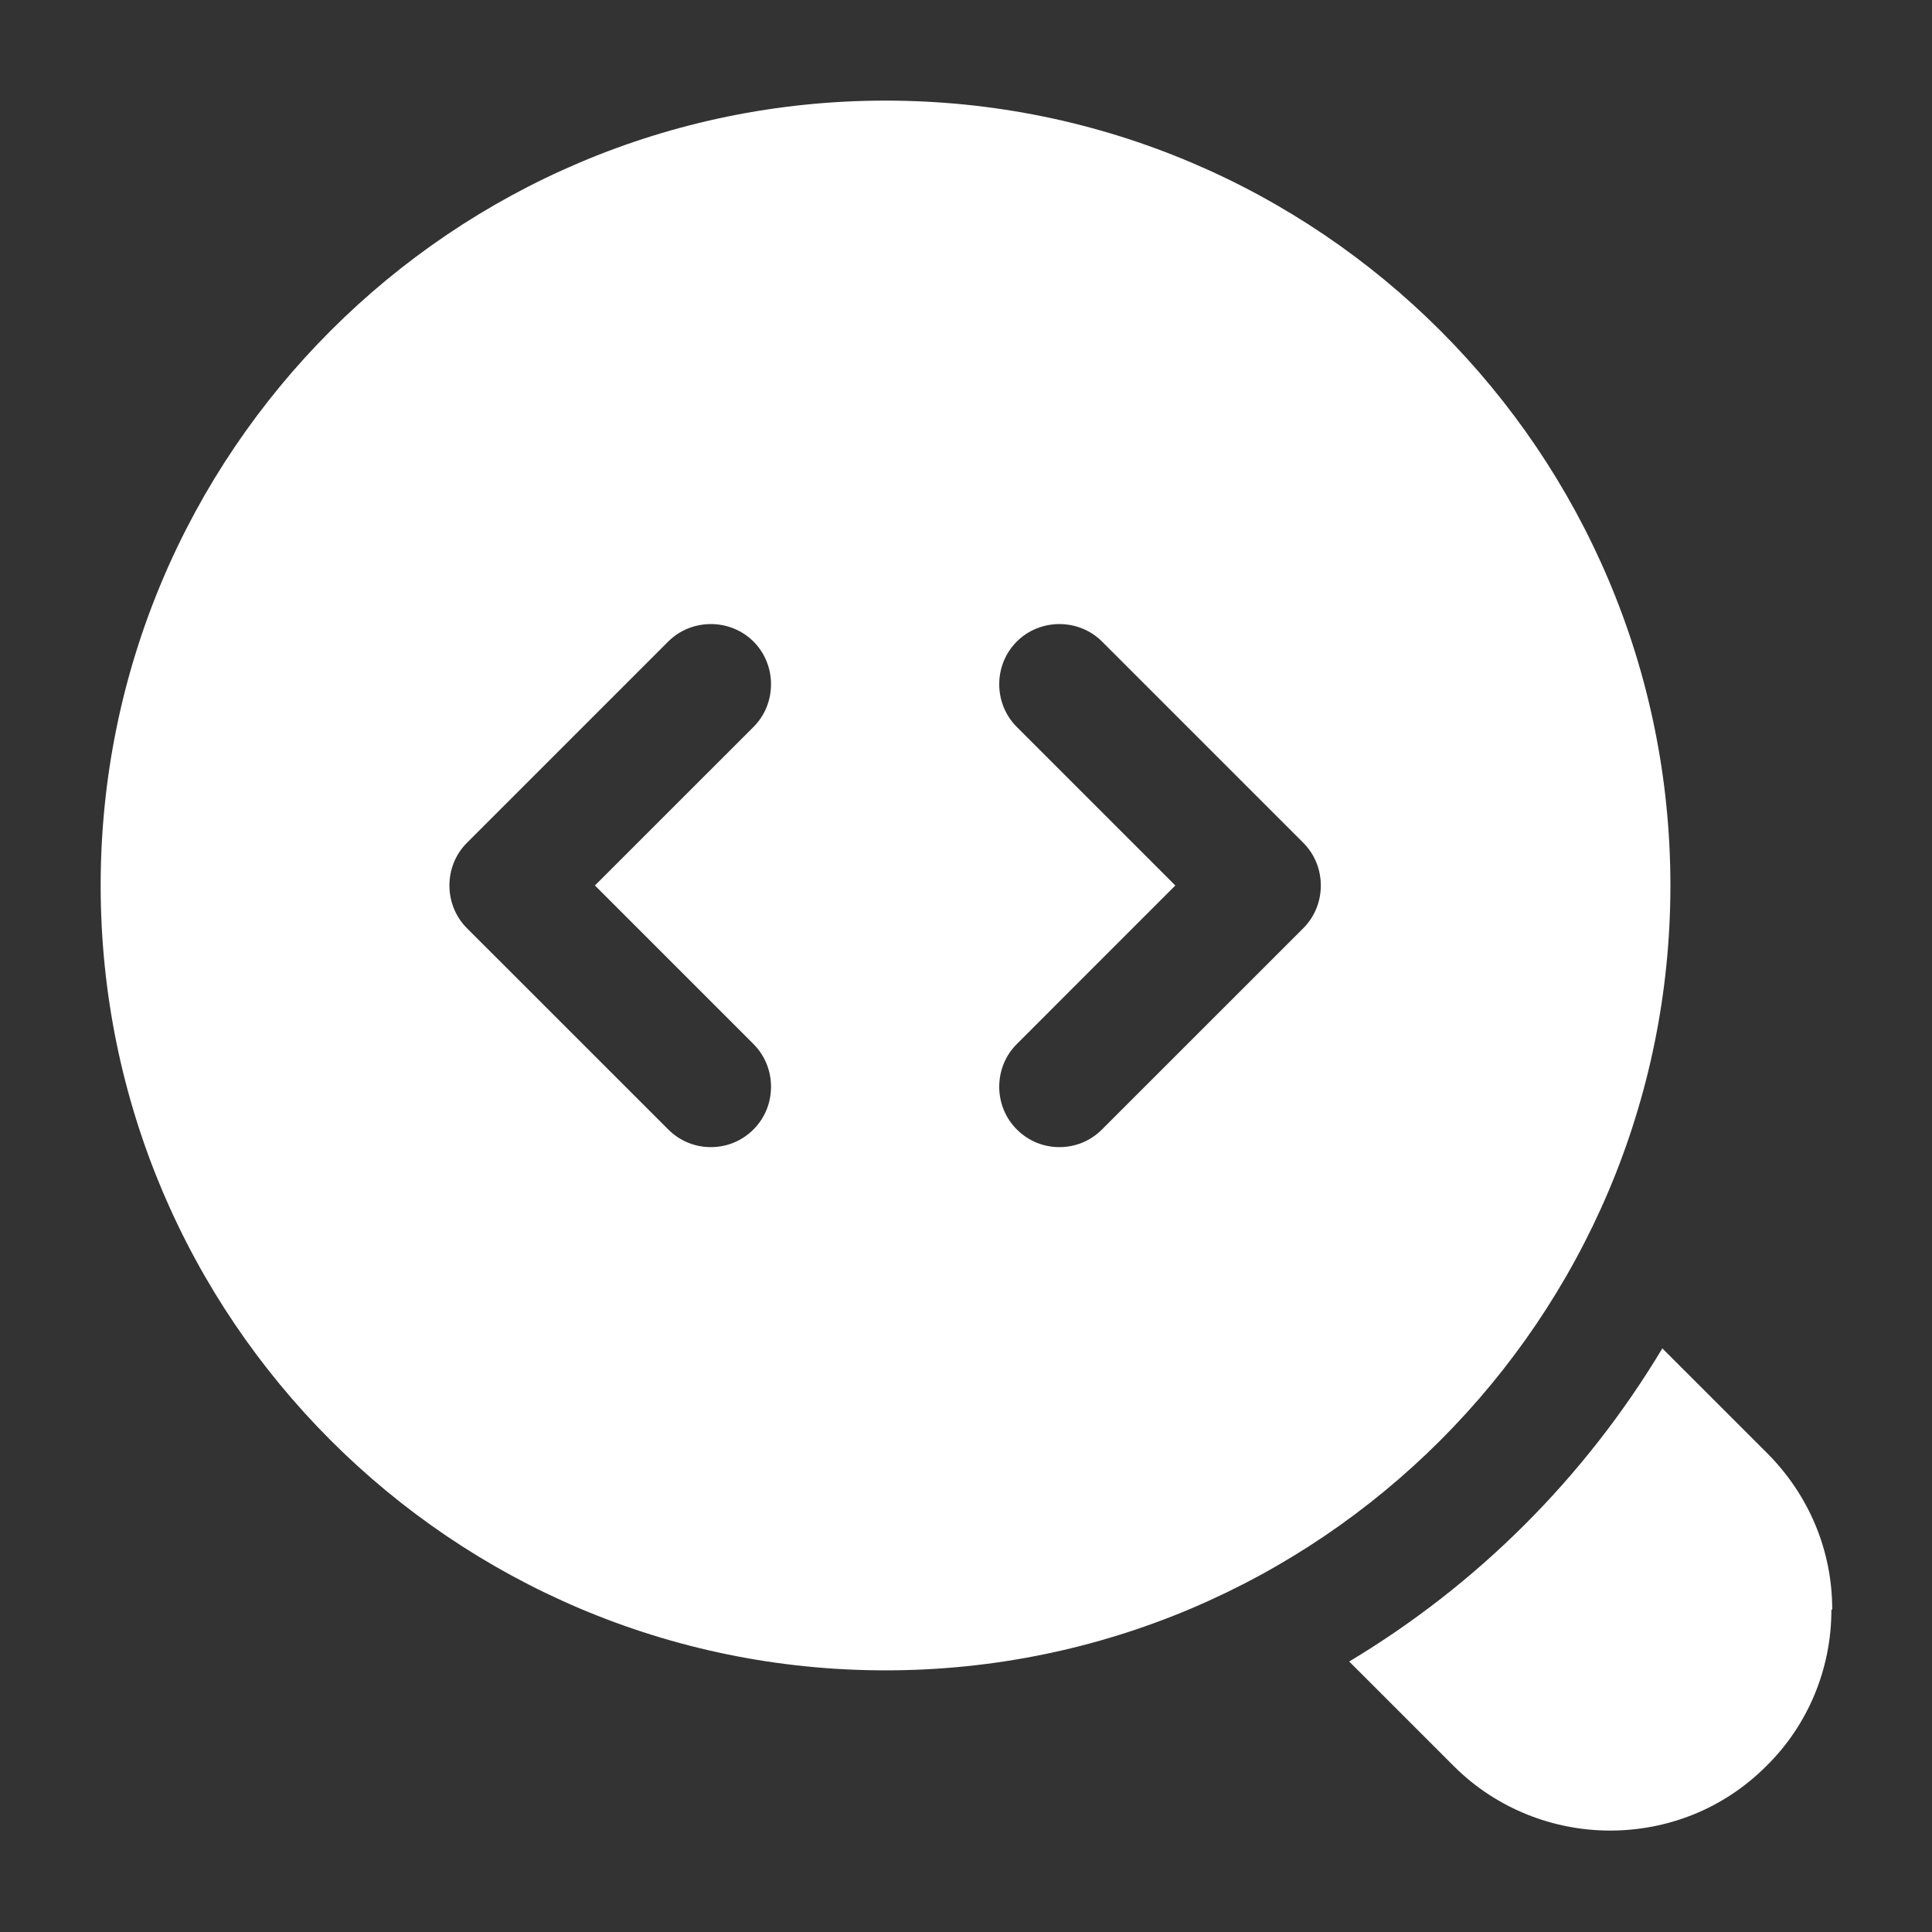 <svg width="40" height="40" viewBox="0 0 40 40" fill="none" xmlns="http://www.w3.org/2000/svg">
<rect x="0" y="0" width="40" height="40" fill="#333333" stroke="none"/>
<path d="M37.917 33.333C37.917 34.55 37.434 35.717 36.567 36.567C35.667 37.467 34.501 37.9 33.334 37.9C32.167 37.9 30.984 37.45 30.101 36.567L27.934 34.4C30.601 32.8 32.817 30.583 34.417 27.917L36.584 30.083C37.451 30.95 37.934 32.1 37.934 33.317L37.917 33.333ZM34.584 18.333C34.584 27.3 27.301 34.583 18.334 34.583C9.367 34.583 2.084 27.3 2.084 18.333C2.084 9.367 9.367 2.083 18.334 2.083C27.301 2.083 34.584 9.367 34.584 18.333ZM12.317 18.333L15.601 15.05C16.084 14.567 16.084 13.767 15.601 13.283C15.117 12.8 14.317 12.8 13.834 13.283L9.667 17.45C9.184 17.933 9.184 18.733 9.667 19.217L13.834 23.383C14.084 23.633 14.401 23.75 14.717 23.75C15.034 23.75 15.351 23.633 15.601 23.383C16.084 22.9 16.084 22.1 15.601 21.617L12.317 18.333ZM26.984 17.45L22.817 13.283C22.334 12.8 21.534 12.8 21.051 13.283C20.567 13.767 20.567 14.567 21.051 15.05L24.334 18.333L21.051 21.617C20.567 22.1 20.567 22.9 21.051 23.383C21.301 23.633 21.617 23.75 21.934 23.75C22.251 23.75 22.567 23.633 22.817 23.383L26.984 19.217C27.467 18.733 27.467 17.933 26.984 17.45Z" fill="white"/>
</svg>
